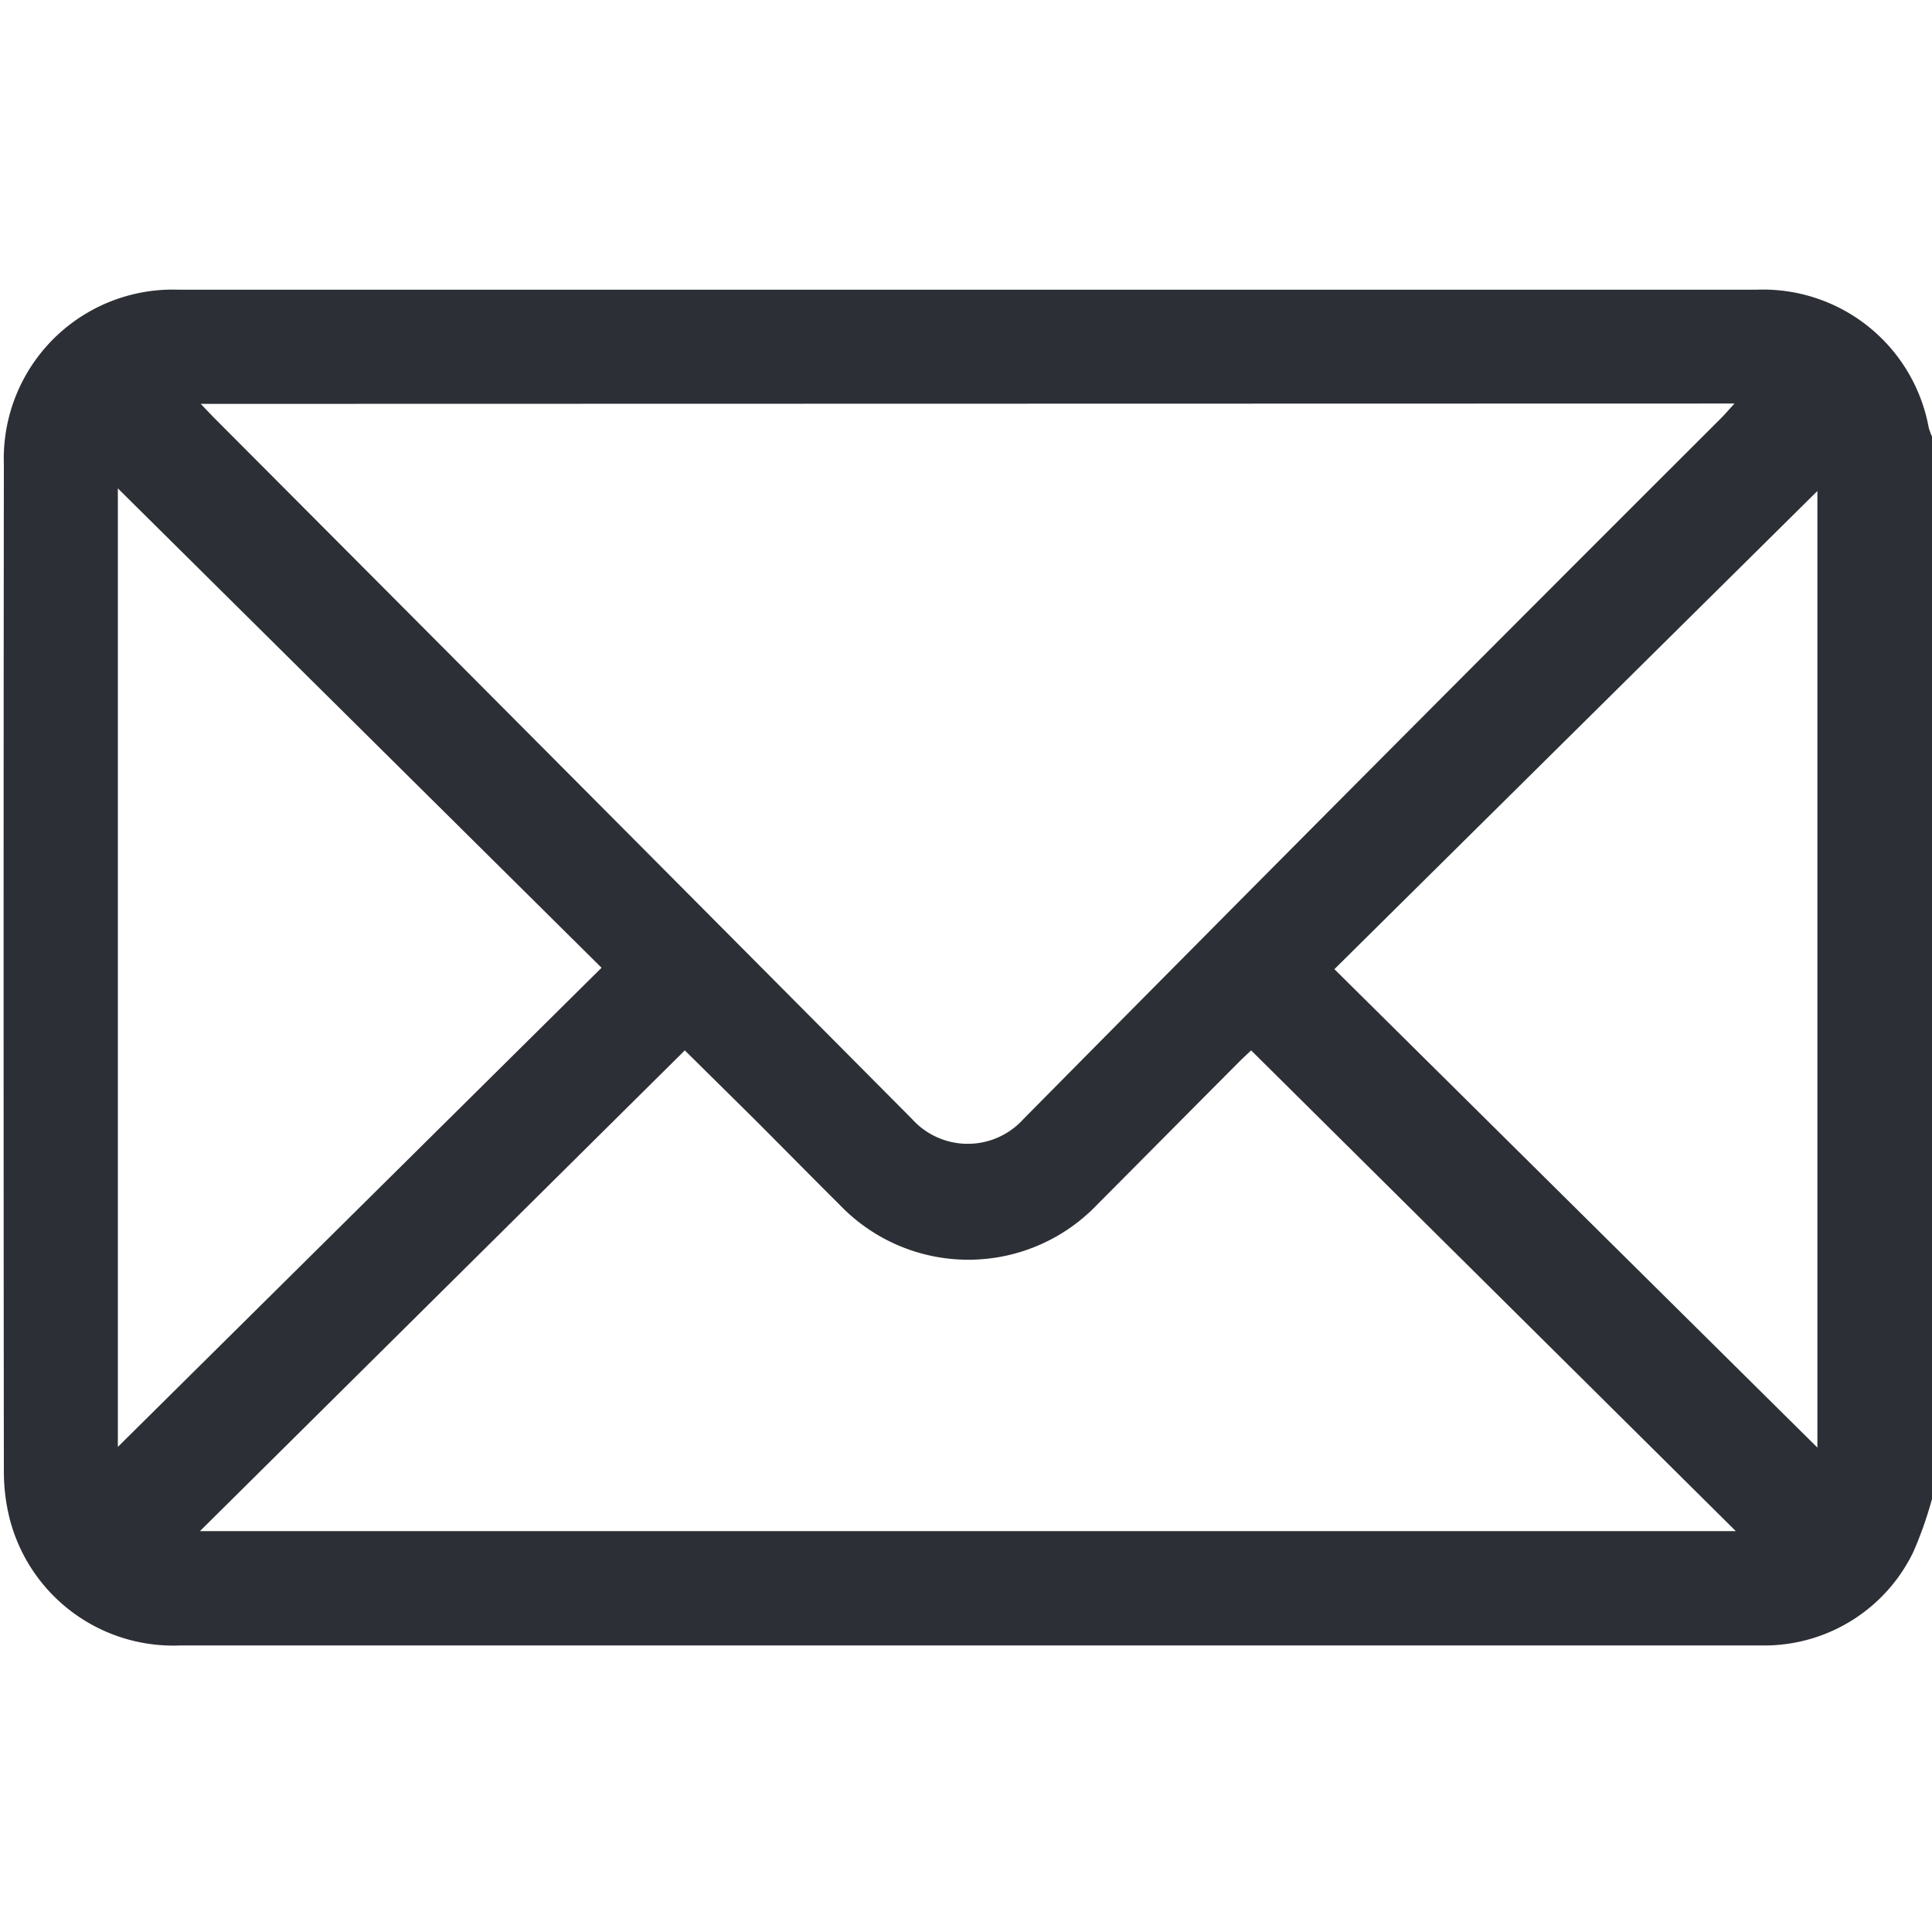 <svg id="Group_555" data-name="Group 555" xmlns="http://www.w3.org/2000/svg" xmlns:xlink="http://www.w3.org/1999/xlink" width="22" height="22" viewBox="0 0 22 22">
  <defs>
    <clipPath id="clip-path">
      <rect id="Rectangle_417" data-name="Rectangle 417" width="22" height="22" fill="#2c2f35"/>
    </clipPath>
  </defs>
  <g id="Group_554" data-name="Group 554" clip-path="url(#clip-path)">
    <path id="Path_330" data-name="Path 330" d="M22.944,90.608a4.45,4.45,0,0,1-.211.6,1.884,1.884,0,0,1-1.662,1.068c-.057,0-.114,0-.171,0H3a1.923,1.923,0,0,1-1.944-1.436,2.206,2.206,0,0,1-.068-.55q-.006-5.734,0-11.468a1.924,1.924,0,0,1,1.993-1.984q8.981,0,17.962,0a1.918,1.918,0,0,1,1.964,1.572.8.8,0,0,0,.037.1ZM3.23,78.138c.072.076.116.122.16.167q3.973,3.985,7.94,7.977a.854.854,0,0,0,1.268,0q3.955-4,7.94-7.977c.048-.048.092-.1.157-.171ZM3.221,90.974H20.71L15.191,85.5c-.042.04-.1.092-.153.147-.535.536-1.068,1.075-1.6,1.609a2.029,2.029,0,0,1-2.935,0c-.324-.322-.645-.649-.968-.972L8.742,85.5,3.221,90.974M2.286,79.1V90.015l5.508-5.456L2.286,79.1m19.353,10.92V79.13l-5.5,5.445,5.5,5.448" transform="translate(-0.944 -73.539)" fill="#2c2f35"/>
  </g>
</svg>
